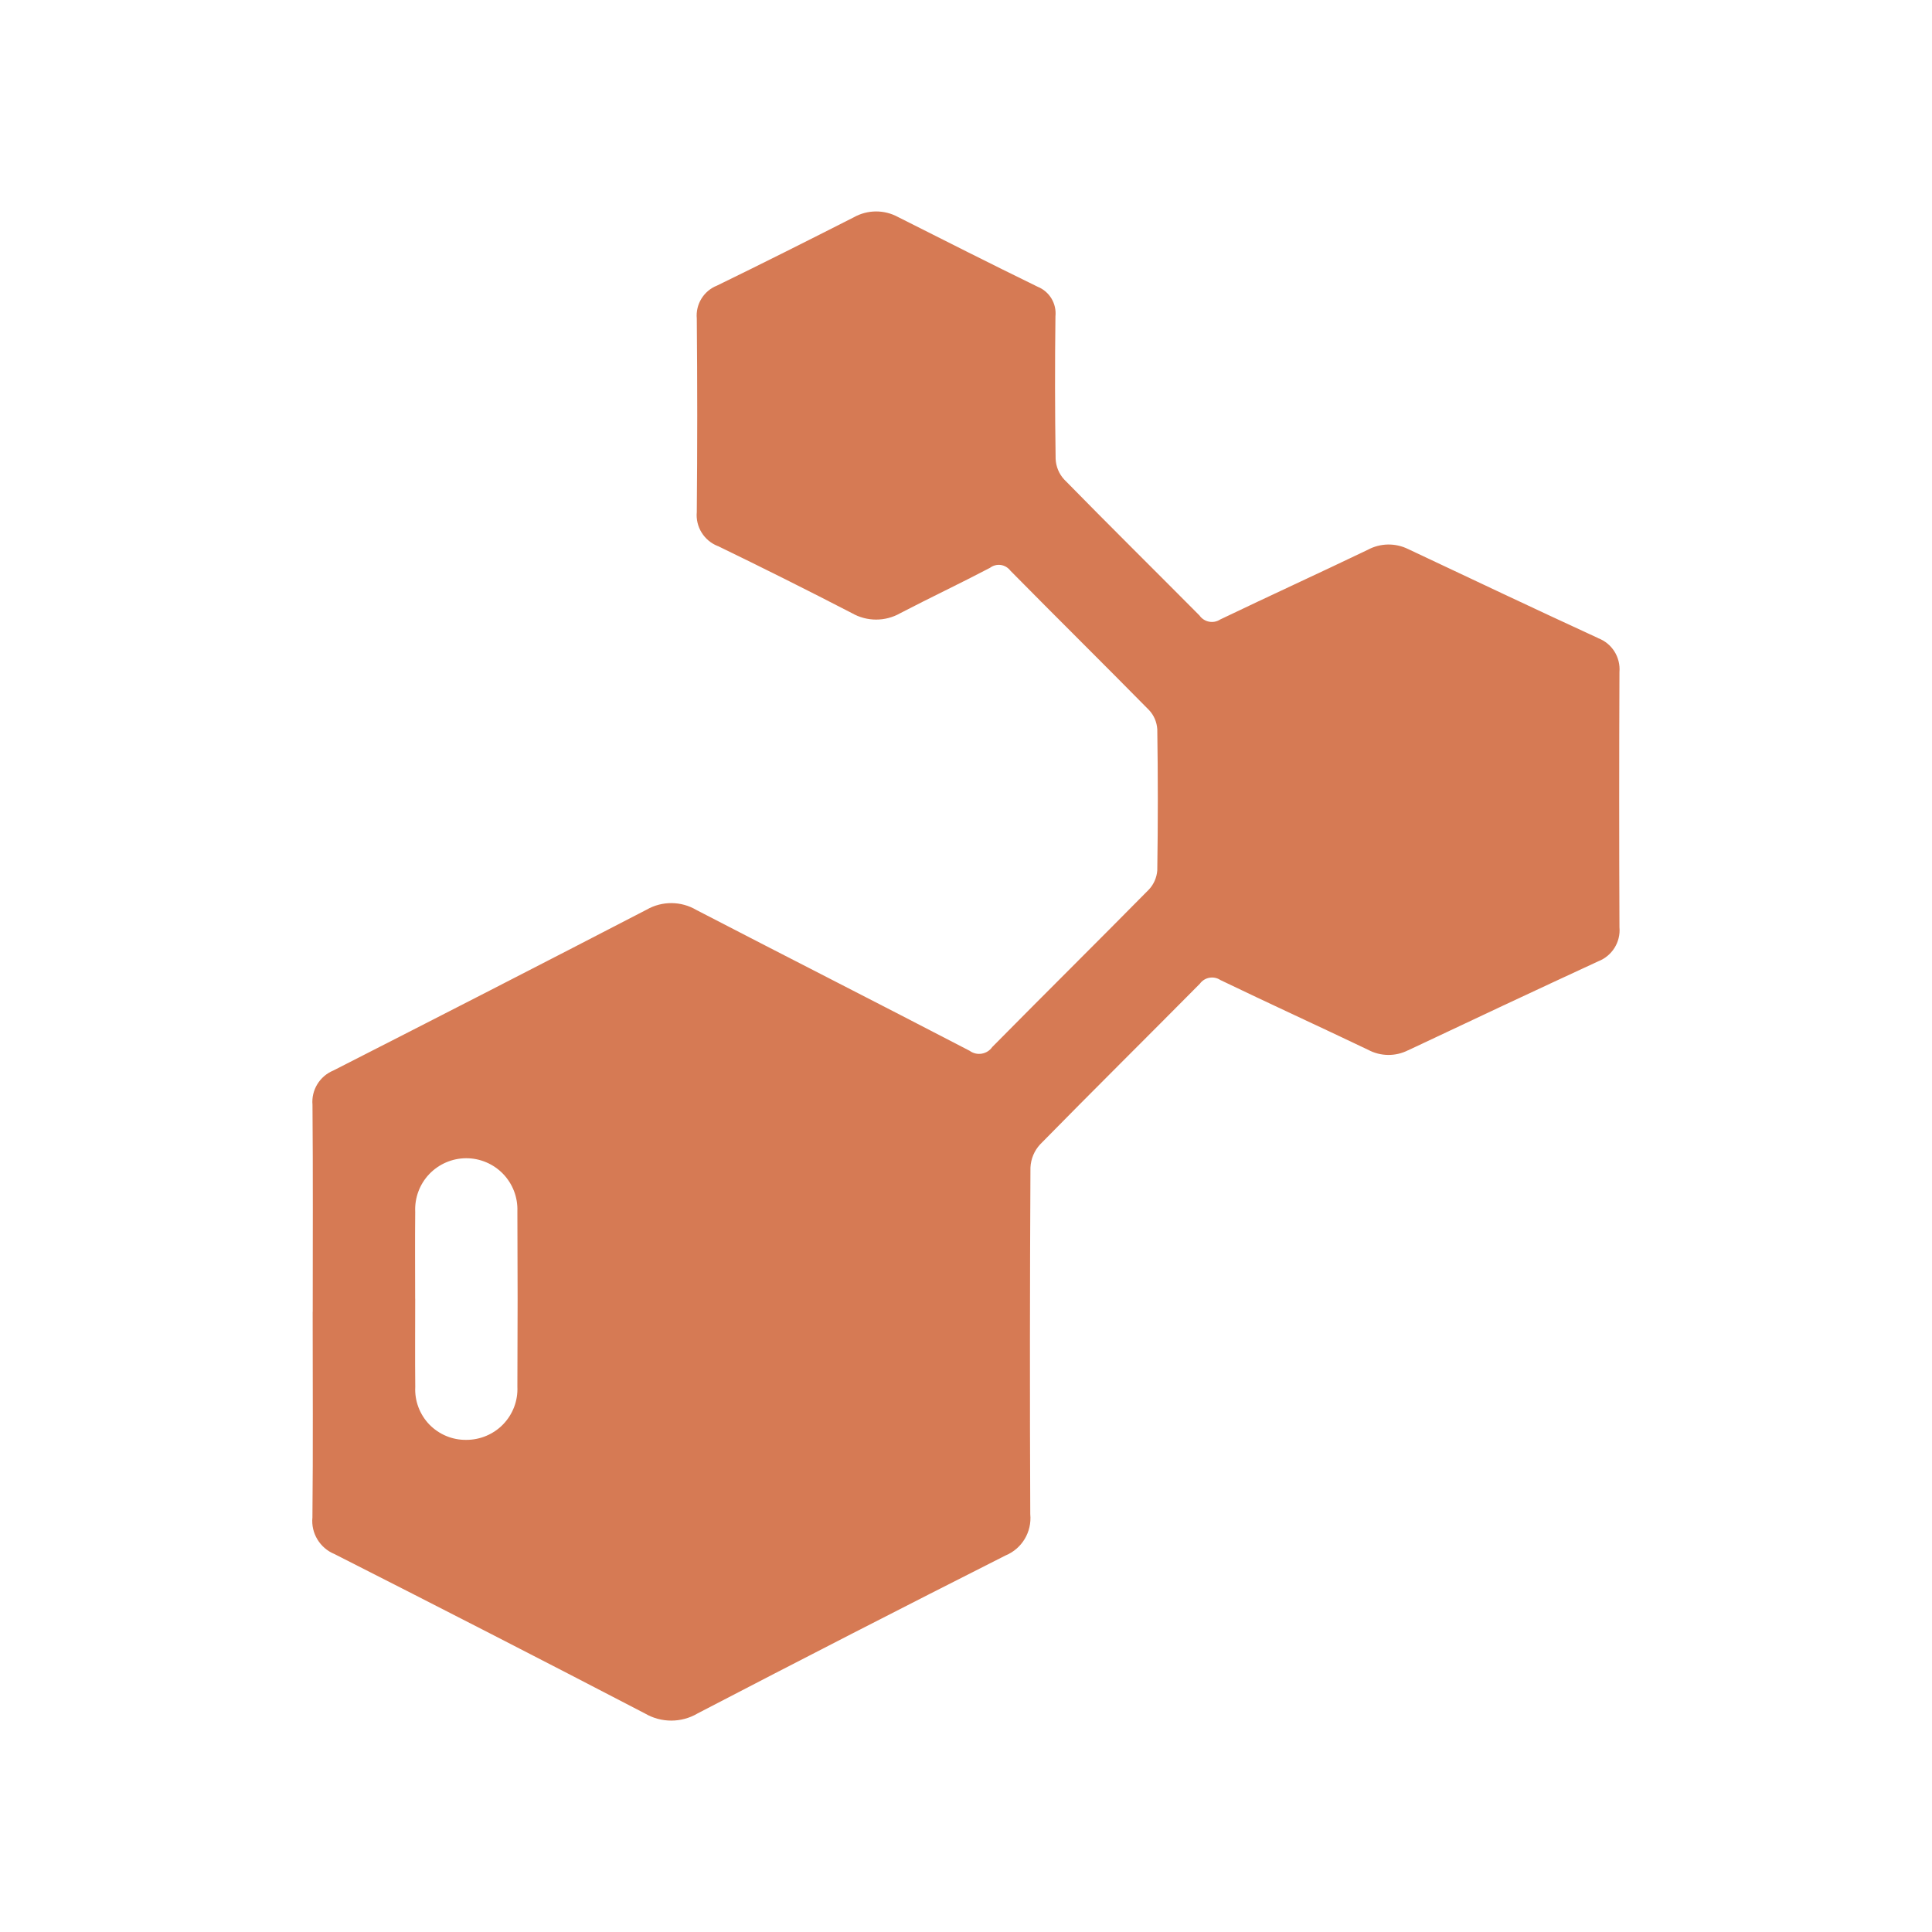 <?xml version="1.0" encoding="UTF-8"?>
<svg width="128pt" height="128pt" version="1.1" viewBox="0 0 128 128" xmlns="http://www.w3.org/2000/svg">
 <path d="m20.719 86.914c0-4.574 0.023-9.148-0.016-13.719-0.086-0.977 0.477-1.895 1.379-2.269 6.93-3.531 13.848-7.078 20.762-10.66 1.023-0.586 2.281-0.574 3.289 0.02 6.023 3.121 12.074 6.195 18.094 9.324h0.004c0.23 0.172 0.52 0.246 0.805 0.199s0.539-0.203 0.703-0.441c3.445-3.488 6.934-6.941 10.379-10.434 0.324-0.344 0.52-0.797 0.555-1.273 0.047-3.113 0.047-6.231 0-9.344-0.031-0.477-0.219-0.926-0.547-1.273-3.047-3.094-6.137-6.144-9.184-9.234-0.156-0.203-0.379-0.34-0.637-0.379-0.254-0.035-0.516 0.035-0.719 0.191-1.965 1.031-3.969 1.977-5.934 3-0.996 0.57-2.215 0.57-3.211 0-2.941-1.52-5.898-3-8.879-4.445v0.004c-0.914-0.355-1.488-1.273-1.398-2.254 0.039-4.273 0.039-8.551 0-12.824-0.086-0.949 0.461-1.836 1.344-2.184 3.035-1.477 6.051-2.996 9.059-4.523 0.914-0.512 2.023-0.516 2.941-0.012 3.074 1.551 6.144 3.102 9.238 4.613 0.785 0.316 1.266 1.113 1.18 1.961-0.039 3.148-0.035 6.297 0.012 9.445 0.023 0.504 0.219 0.988 0.566 1.363 2.969 3.031 5.988 6.012 8.977 9.023h-0.004c0.316 0.434 0.914 0.547 1.363 0.254 3.25-1.559 6.531-3.059 9.785-4.621 0.828-0.445 1.82-0.461 2.664-0.047 4.191 1.977 8.379 3.961 12.586 5.898l-0.004 0.004c0.926 0.344 1.504 1.266 1.422 2.25-0.023 5.637-0.023 11.27 0 16.906v-0.004c0.09 0.984-0.488 1.906-1.41 2.262-4.203 1.945-8.398 3.91-12.59 5.894v-0.004c-0.836 0.426-1.828 0.414-2.656-0.031-3.254-1.555-6.535-3.055-9.785-4.621-0.445-0.297-1.047-0.184-1.359 0.246-3.519 3.555-7.078 7.074-10.586 10.648-0.387 0.422-0.609 0.961-0.637 1.531-0.039 7.656-0.047 15.309-0.012 22.969 0.113 1.176-0.551 2.285-1.645 2.734-6.824 3.449-13.625 6.941-20.41 10.469h0.004c-1.07 0.625-2.398 0.625-3.469 0-6.84-3.559-13.703-7.078-20.578-10.566-0.969-0.398-1.566-1.387-1.461-2.426 0.047-4.539 0.016-9.086 0.016-13.625zm6.789-0.879c0 1.949-0.016 3.906 0.004 5.856v0.004c-0.047 0.922 0.297 1.82 0.934 2.484 0.645 0.66 1.531 1.031 2.453 1.016 0.922 0 1.805-0.375 2.445-1.039 0.641-0.672 0.977-1.566 0.934-2.488 0.02-3.871 0.02-7.746 0-11.613 0.035-0.922-0.309-1.82-0.949-2.484-0.641-0.664-1.531-1.039-2.449-1.035-0.926 0.004-1.809 0.387-2.445 1.055-0.637 0.672-0.969 1.574-0.926 2.496-0.02 1.922-0.004 3.84-0.004 5.762z" fill="#d67a54"/>
</svg>
